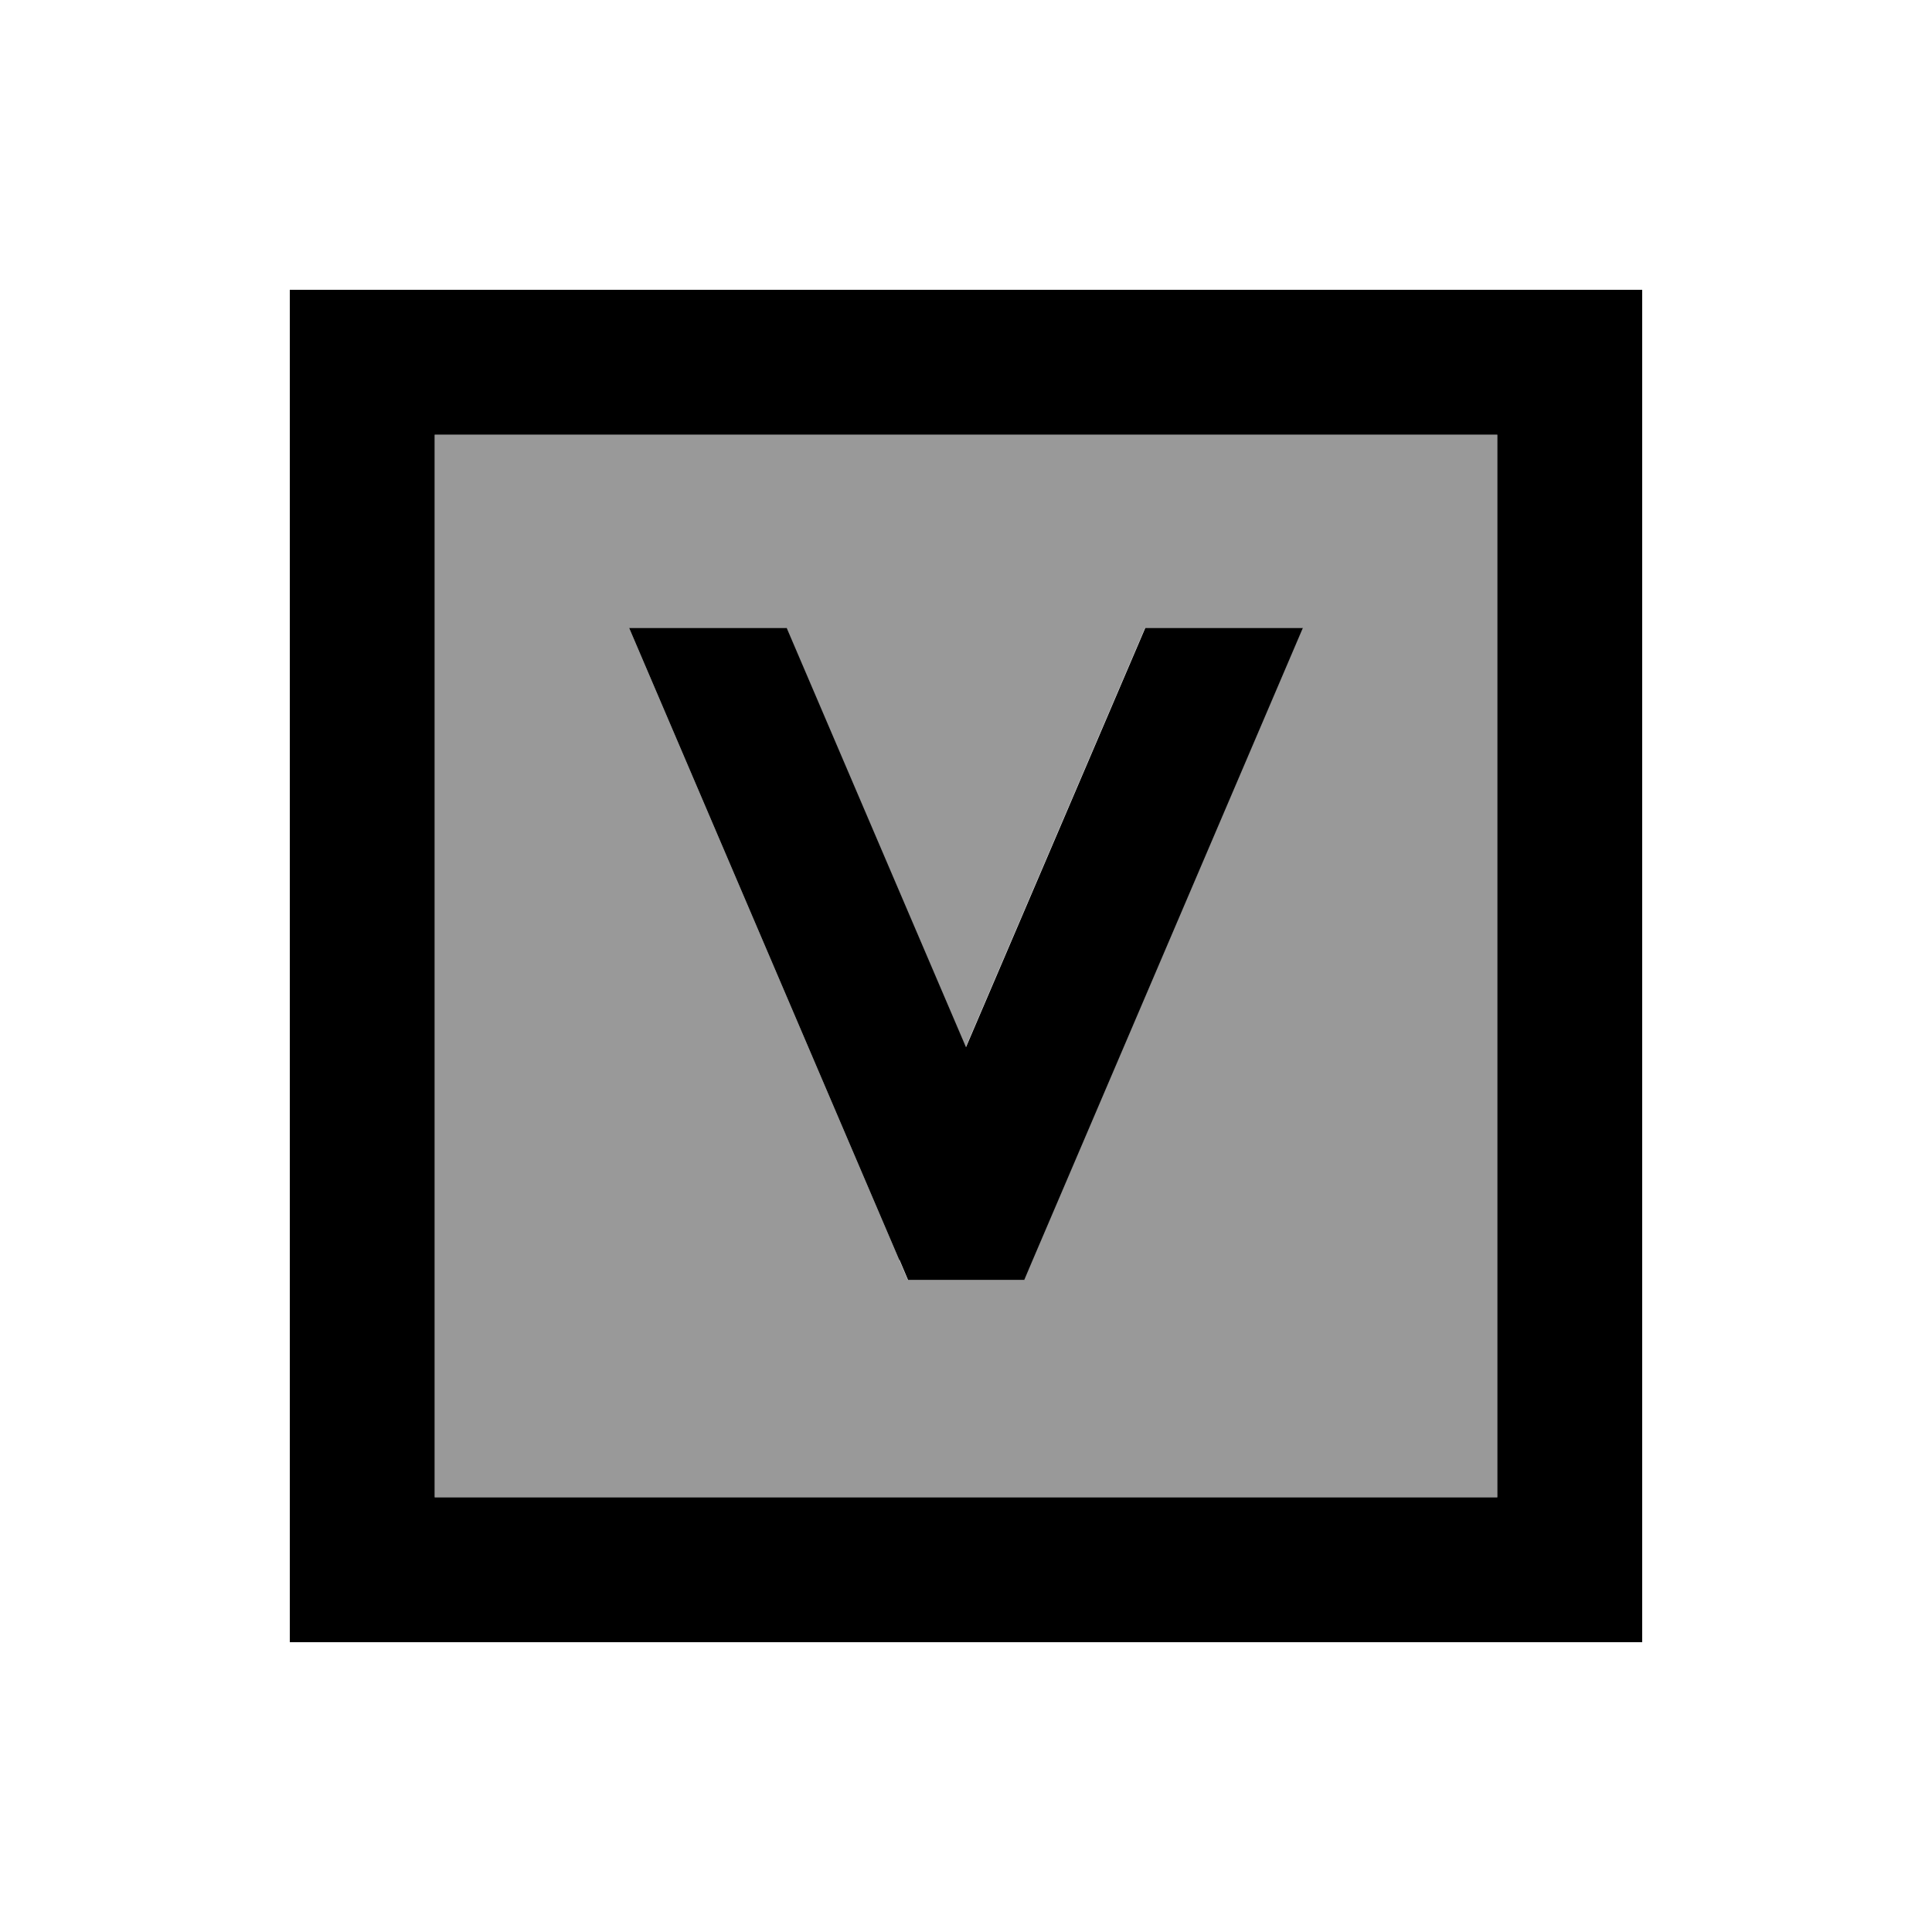<svg xmlns="http://www.w3.org/2000/svg" viewBox="0 0 640 640"><!--! Font Awesome Pro 7.1.0 by @fontawesome - https://fontawesome.com License - https://fontawesome.com/license (Commercial License) Copyright 2025 Fonticons, Inc. --><path opacity=".4" fill="currentColor" d="M144 144L496 144L496 496L144 496L144 144zM208.4 208L297.9 417.4L300.7 424L339.2 424L342 417.4L431.5 208L379.3 208L319.9 346.9L260.5 208L208.3 208z"/><path fill="currentColor" d="M144 144L144 496L496 496L496 144L144 144zM96 96L544 96L544 544L96 544L96 96zM297.9 417.4L208.4 208L260.6 208L320 346.9L379.4 208L431.6 208L342.1 417.4L339.3 424L300.8 424L298 417.4z"/></svg>